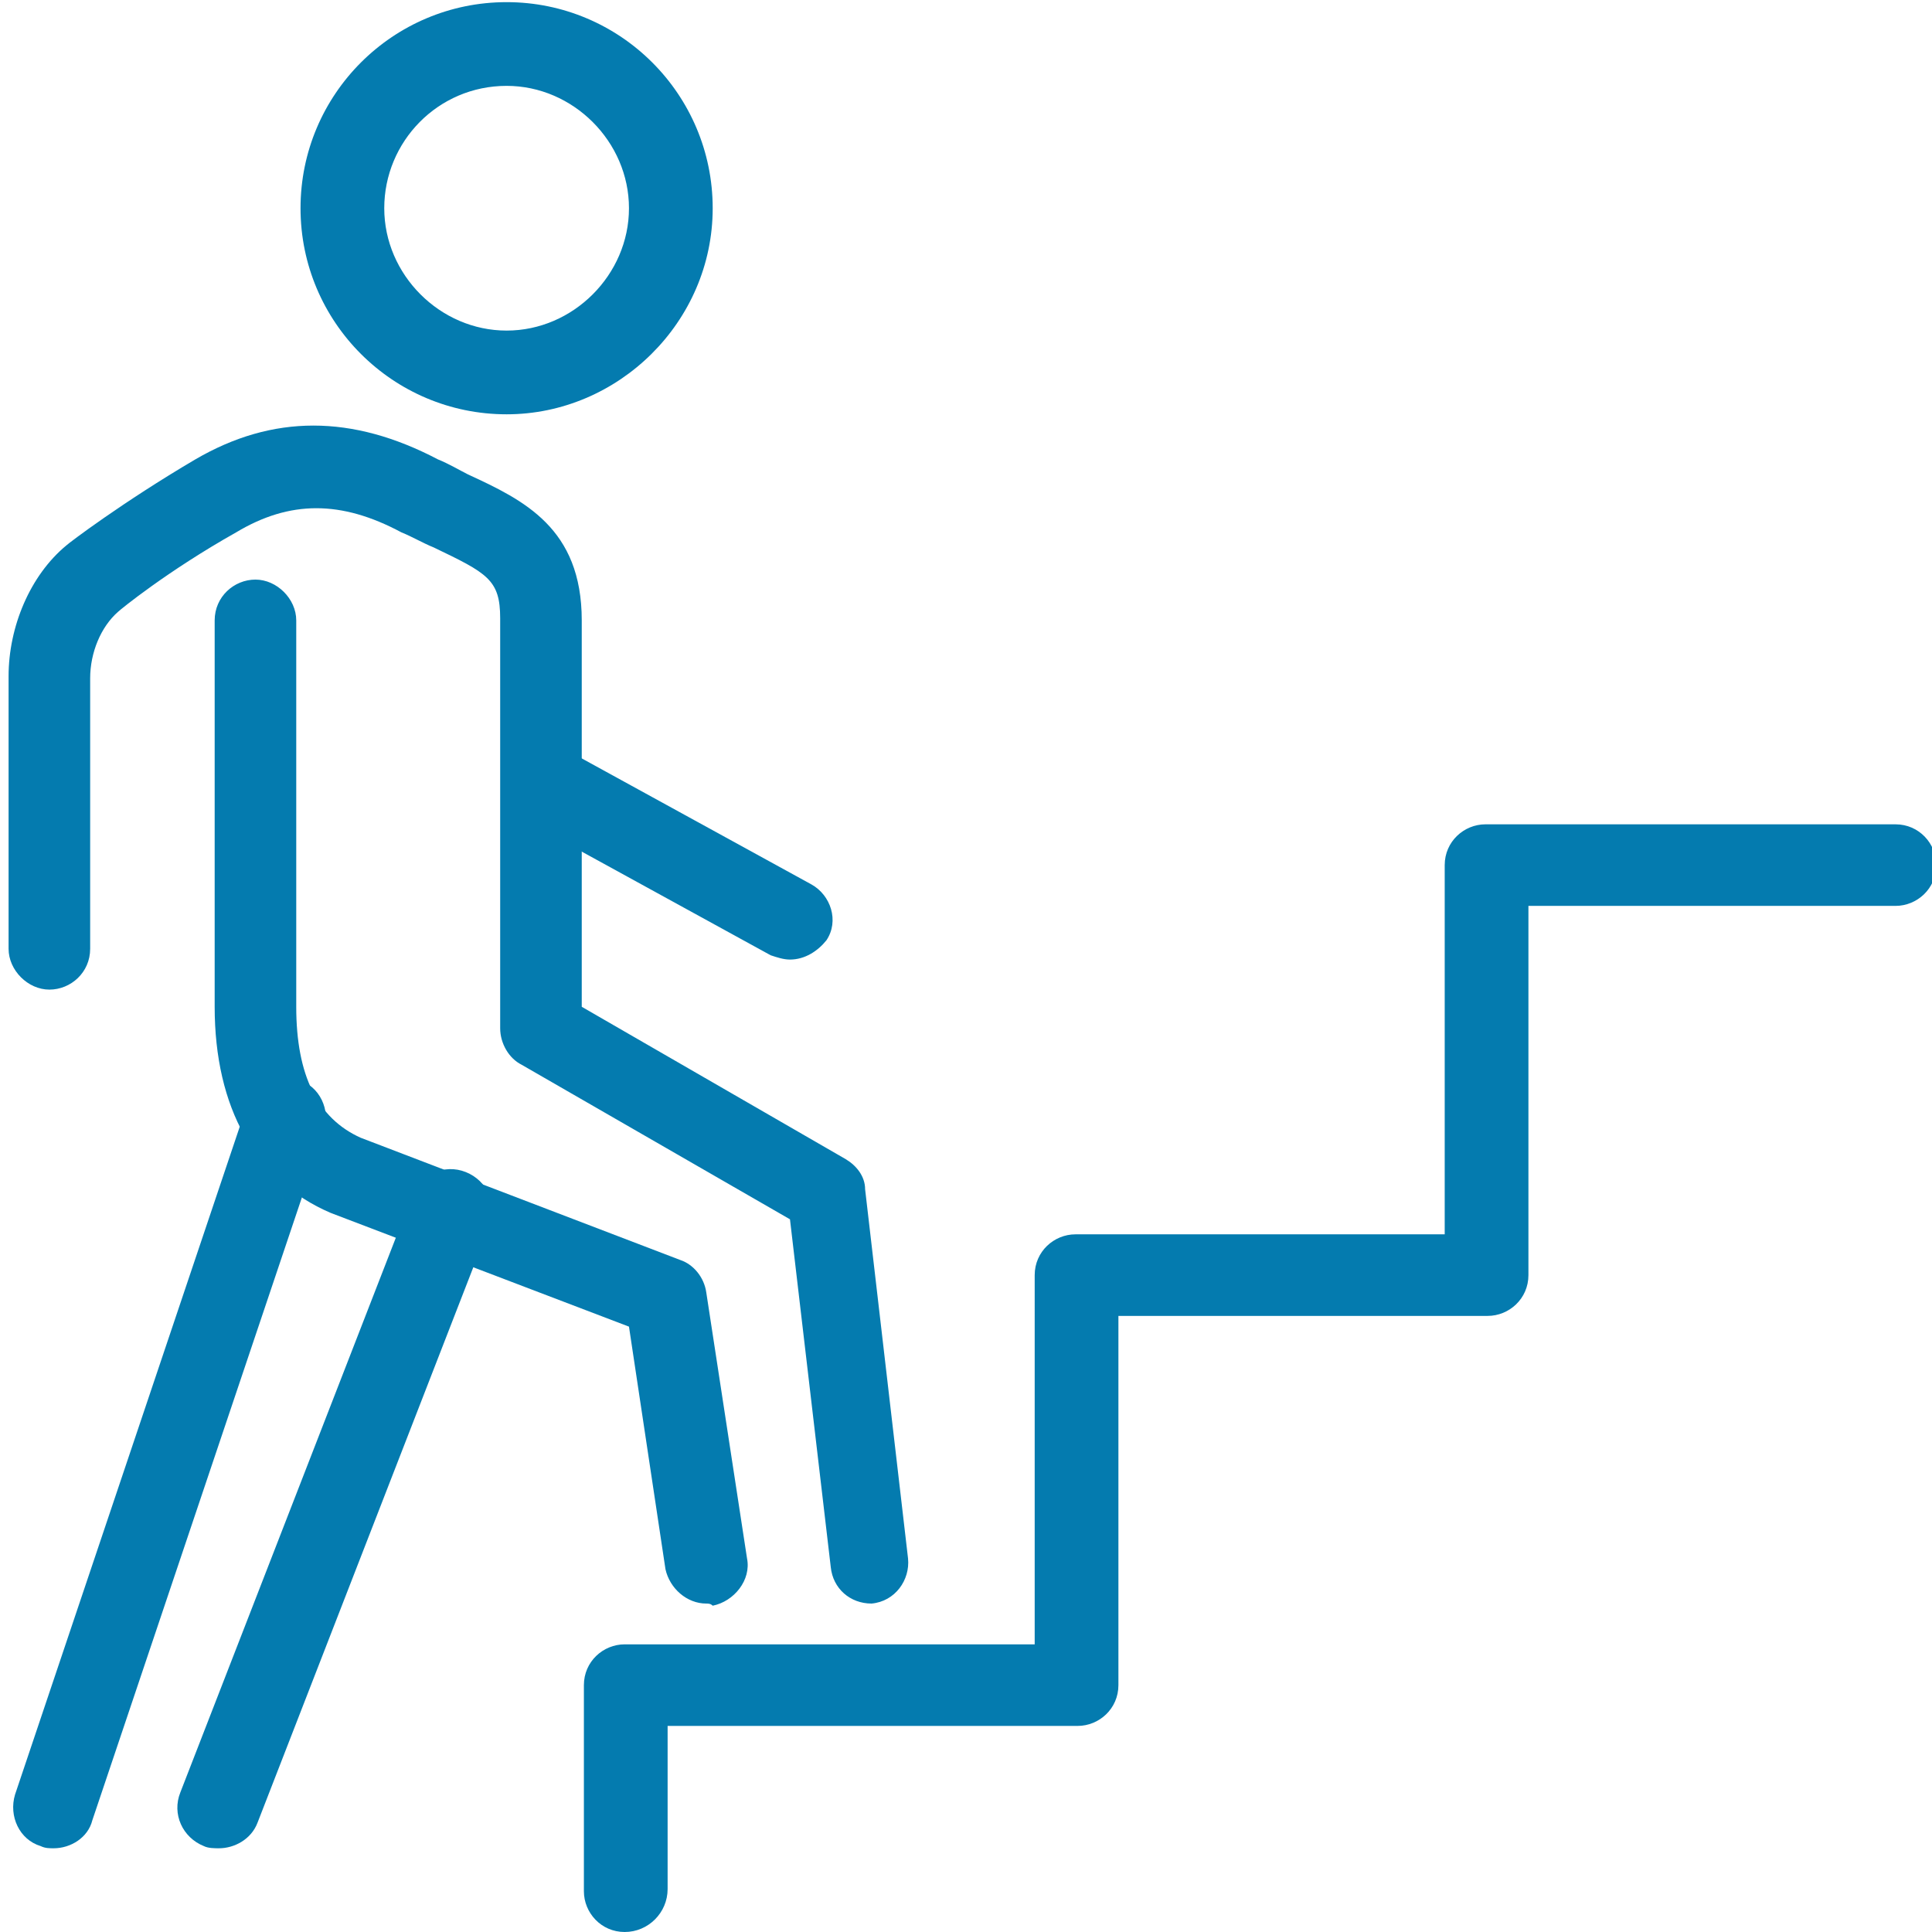 <?xml version="1.0" encoding="utf-8"?>
<!-- Generator: Adobe Illustrator 23.1.0, SVG Export Plug-In . SVG Version: 6.00 Build 0)  -->
<svg version="1.1" id="Laag_1" xmlns="http://www.w3.org/2000/svg" xmlns:xlink="http://www.w3.org/1999/xlink" x="0px" y="0px"
     viewBox="0 0 90 90" style="enable-background:new 0 0 90 90;" xml:space="preserve">
<style type="text/css">
	.st0{fill:#047BAF;}
</style>
    <g>
	<g>
		<path class="st0" d="M32.9,74.7c-0.9,0-1.7-0.7-1.9-1.6l-1.7-11.3l-13.9-5.3c-3.5-1.5-5.4-4.9-5.4-9.6v-18c0-1.1,0.9-1.9,1.9-1.9
			s1.9,0.9,1.9,1.9v18c0,3.2,1,5.2,3,6.1l14.9,5.7c0.6,0.2,1.1,0.8,1.2,1.5l1.9,12.4c0.2,1-0.6,2-1.6,2.2
			C33.1,74.7,33,74.7,32.9,74.7z M40.6,74.7c-1,0-1.8-0.7-1.9-1.7l-1.9-16.2l-12.5-7.2c-0.6-0.3-1-1-1-1.7V28.8
			c0-1.8-0.6-2.1-3.1-3.3c-0.5-0.2-1-0.5-1.5-0.7c-2.8-1.5-5.2-1.5-7.7,0c-3.2,1.8-5.4,3.6-5.5,3.7c-0.8,0.7-1.3,1.9-1.3,3.1v12.6
			c0,1.1-0.9,1.9-1.9,1.9s-1.9-0.9-1.9-1.9V31.5c0-2.3,1-4.7,2.7-6.1c0.1-0.1,2.6-2,6-4c3.6-2.1,7.3-2.1,11.3,0
			c0.5,0.2,1,0.5,1.4,0.7c2.6,1.2,5.3,2.5,5.3,6.8v18l12.3,7.1c0.5,0.3,0.9,0.8,0.9,1.4l2,17.2c0.1,1-0.6,2-1.7,2.1
			C40.8,74.7,40.7,74.7,40.6,74.7z"/>
	</g>
        <g>
		<path class="st0" d="M10.2,86.1c-0.2,0-0.5,0-0.7-0.1c-1-0.4-1.5-1.5-1.1-2.5l10.8-27.8c0.4-1,1.5-1.5,2.5-1.1
			c1,0.4,1.5,1.5,1.1,2.5L12,84.9C11.7,85.7,10.9,86.1,10.2,86.1z"/>
	</g>
        <g>
		<path class="st0" d="M2.5,86.1c-0.2,0-0.4,0-0.6-0.1c-1-0.3-1.5-1.4-1.2-2.4l10.8-32.1c0.3-1,1.4-1.5,2.4-1.2
			c1,0.3,1.5,1.4,1.2,2.4L4.3,84.8C4.1,85.6,3.3,86.1,2.5,86.1z"/>
	</g>
        <g>
		<path class="st0" d="M23.6,19.3c-5.3,0-9.6-4.3-9.6-9.6s4.3-9.6,9.6-9.6s9.6,4.3,9.6,9.6S28.8,19.3,23.6,19.3z M23.6,4
			c-3.2,0-5.7,2.6-5.7,5.7s2.6,5.7,5.7,5.7s5.7-2.6,5.7-5.7S26.7,4,23.6,4z"/>
	</g>
        <g>
		<path class="st0" d="M36.8,44.7c-0.3,0-0.6-0.1-0.9-0.2l-11.3-6.2c-0.9-0.5-1.3-1.7-0.7-2.6c0.5-0.9,1.7-1.3,2.6-0.7l11.3,6.2
			c0.9,0.5,1.3,1.7,0.7,2.6C38.1,44.3,37.5,44.7,36.8,44.7z"/>
	</g>
        <g>
		<path class="st0" d="M29.1,90c-1.1,0-1.9-0.9-1.9-1.9v-9.6c0-1.1,0.9-1.9,1.9-1.9h19.1V59.4c0-1.1,0.9-1.9,1.9-1.9h17.2V40.3
			c0-1.1,0.9-1.9,1.9-1.9h19.1c1.1,0,1.9,0.9,1.9,1.9c0,1.1-0.9,1.9-1.9,1.9H71.2v17.2c0,1.1-0.9,1.9-1.9,1.9H52.1v17.2
			c0,1.1-0.9,1.9-1.9,1.9H31.1v7.6C31.1,89.1,30.2,90,29.1,90z"/>
	</g>
</g>
</svg>
